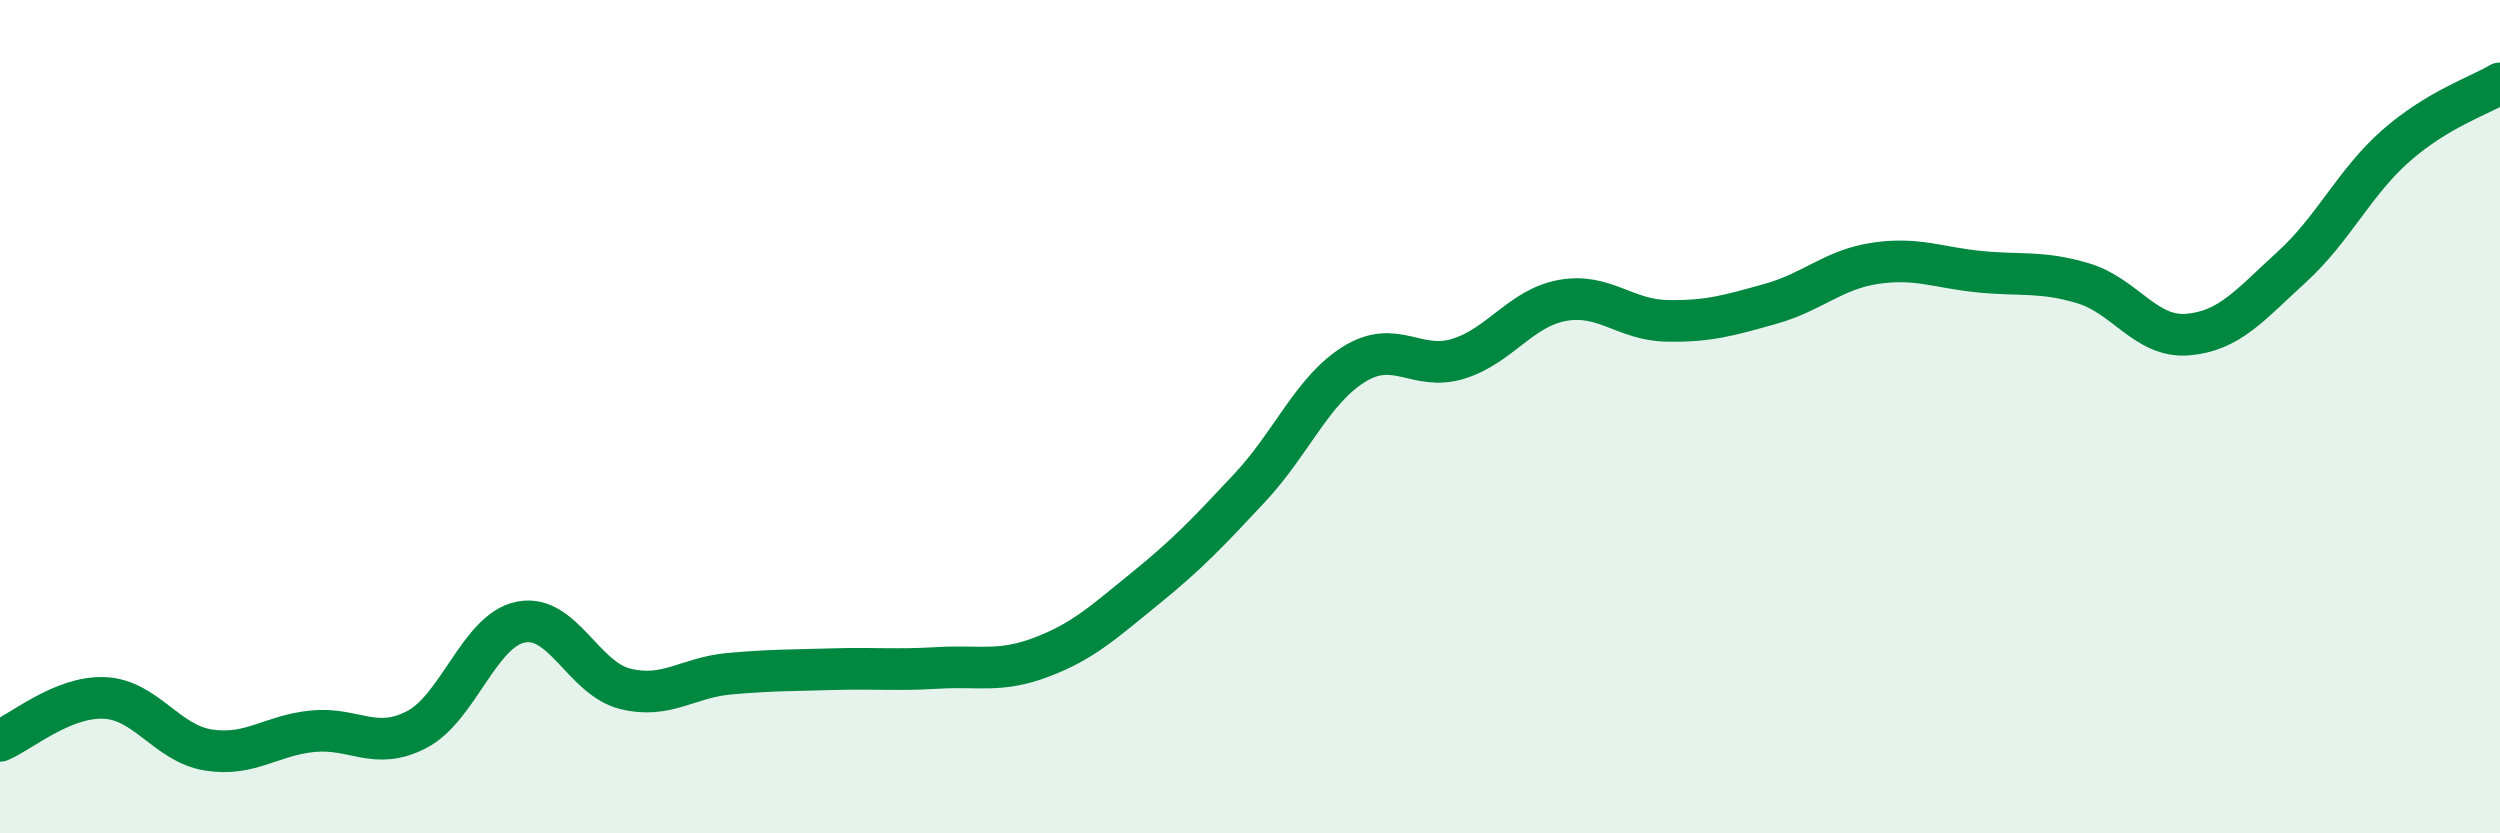 
    <svg width="60" height="20" viewBox="0 0 60 20" xmlns="http://www.w3.org/2000/svg">
      <path
        d="M 0,17.78 C 0.5,17.57 1.5,16.71 2.5,16.75 C 3.5,16.79 4,17.84 5,18 C 6,18.16 6.5,17.65 7.5,17.55 C 8.5,17.45 9,18.03 10,17.51 C 11,16.99 11.5,15.13 12.5,14.93 C 13.5,14.73 14,16.28 15,16.53 C 16,16.78 16.5,16.26 17.5,16.17 C 18.5,16.08 19,16.09 20,16.06 C 21,16.03 21.5,16.09 22.5,16.03 C 23.5,15.97 24,16.15 25,15.77 C 26,15.39 26.5,14.92 27.5,14.11 C 28.5,13.3 29,12.77 30,11.7 C 31,10.63 31.5,9.36 32.5,8.74 C 33.5,8.12 34,8.92 35,8.61 C 36,8.3 36.5,7.39 37.5,7.21 C 38.5,7.03 39,7.68 40,7.7 C 41,7.72 41.5,7.57 42.5,7.29 C 43.5,7.01 44,6.47 45,6.32 C 46,6.17 46.5,6.42 47.5,6.52 C 48.5,6.62 49,6.5 50,6.8 C 51,7.1 51.5,8.11 52.5,8.03 C 53.5,7.95 54,7.32 55,6.41 C 56,5.5 56.5,4.38 57.5,3.5 C 58.5,2.62 59.5,2.3 60,2L60 20L0 20Z"
        fill="#008740"
        opacity="0.1"
        stroke-linecap="round"
        stroke-linejoin="round"
      />
      <path
        d="M 0,17.78 C 0.5,17.57 1.5,16.71 2.5,16.75 C 3.5,16.79 4,17.84 5,18 C 6,18.16 6.5,17.65 7.5,17.55 C 8.5,17.45 9,18.03 10,17.51 C 11,16.99 11.5,15.13 12.5,14.93 C 13.5,14.73 14,16.28 15,16.53 C 16,16.78 16.5,16.26 17.5,16.17 C 18.5,16.08 19,16.09 20,16.06 C 21,16.03 21.5,16.09 22.5,16.03 C 23.5,15.97 24,16.15 25,15.77 C 26,15.39 26.5,14.92 27.5,14.11 C 28.5,13.3 29,12.77 30,11.7 C 31,10.63 31.5,9.36 32.5,8.74 C 33.5,8.12 34,8.92 35,8.61 C 36,8.3 36.5,7.39 37.5,7.21 C 38.5,7.03 39,7.68 40,7.7 C 41,7.72 41.5,7.57 42.5,7.29 C 43.5,7.01 44,6.47 45,6.32 C 46,6.17 46.5,6.42 47.5,6.52 C 48.5,6.62 49,6.5 50,6.8 C 51,7.1 51.5,8.11 52.5,8.03 C 53.5,7.95 54,7.32 55,6.41 C 56,5.5 56.5,4.38 57.5,3.5 C 58.5,2.62 59.5,2.3 60,2"
        stroke="#008740"
        stroke-width="1"
        fill="none"
        stroke-linecap="round"
        stroke-linejoin="round"
      />
    </svg>
  